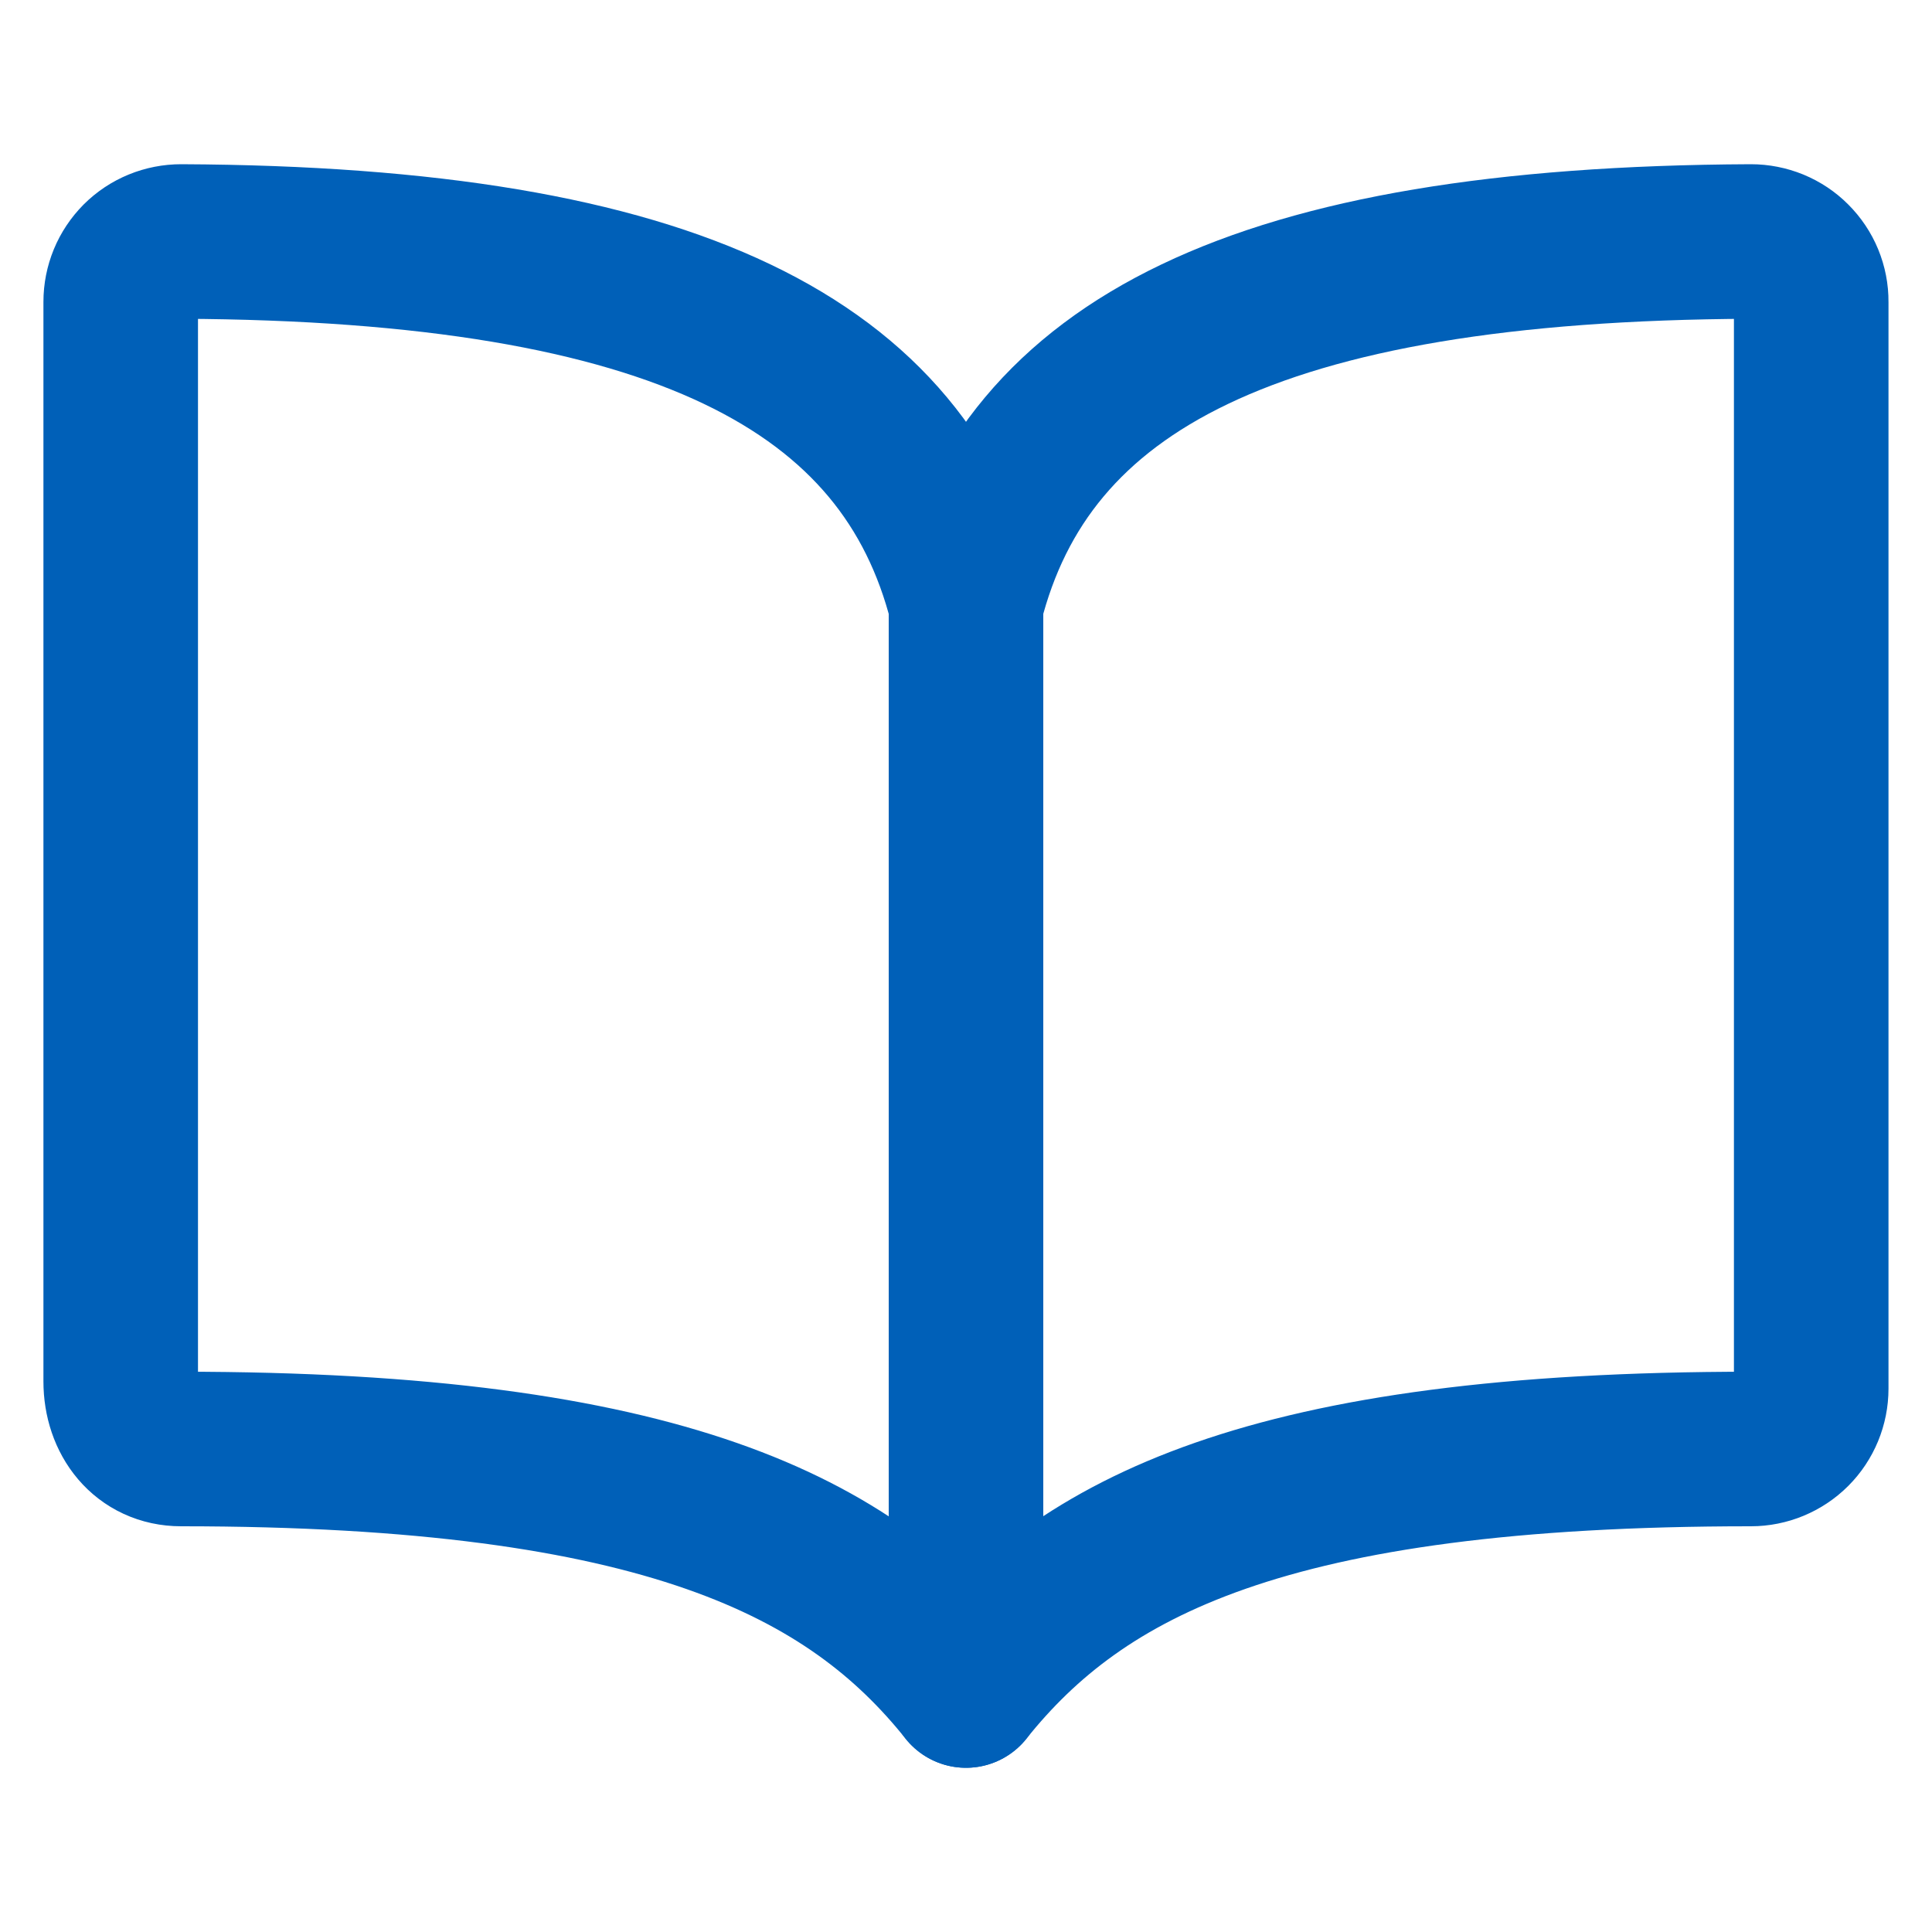 <svg width="25" height="25" viewBox="0 0 25 25" fill="none" xmlns="http://www.w3.org/2000/svg">
    <path d="M12.5 7.813C13.281 4.729 16.232 3.154 22.656 3.125C22.759 3.125 22.86 3.145 22.956 3.184C23.05 3.223 23.137 3.28 23.209 3.353C23.282 3.426 23.34 3.512 23.379 3.607C23.418 3.702 23.438 3.804 23.437 3.906V17.969C23.437 18.176 23.355 18.375 23.209 18.521C23.062 18.668 22.863 18.75 22.656 18.75C16.406 18.75 13.992 20.01 12.5 21.875C11.017 20.02 8.594 18.75 2.344 18.75C1.861 18.75 1.562 18.357 1.562 17.875V3.906C1.562 3.804 1.582 3.702 1.621 3.607C1.66 3.512 1.718 3.426 1.79 3.353C1.863 3.28 1.949 3.223 2.044 3.184C2.139 3.145 2.241 3.125 2.344 3.125C8.768 3.154 11.719 4.729 12.5 7.813Z" stroke="#0060B8" stroke-width="2" stroke-linecap="round" stroke-linejoin="round"/>
    <path d="M12.5 7.812V21.875" stroke="#0060B8" stroke-width="2" stroke-linecap="round" stroke-linejoin="round"/>
</svg>
